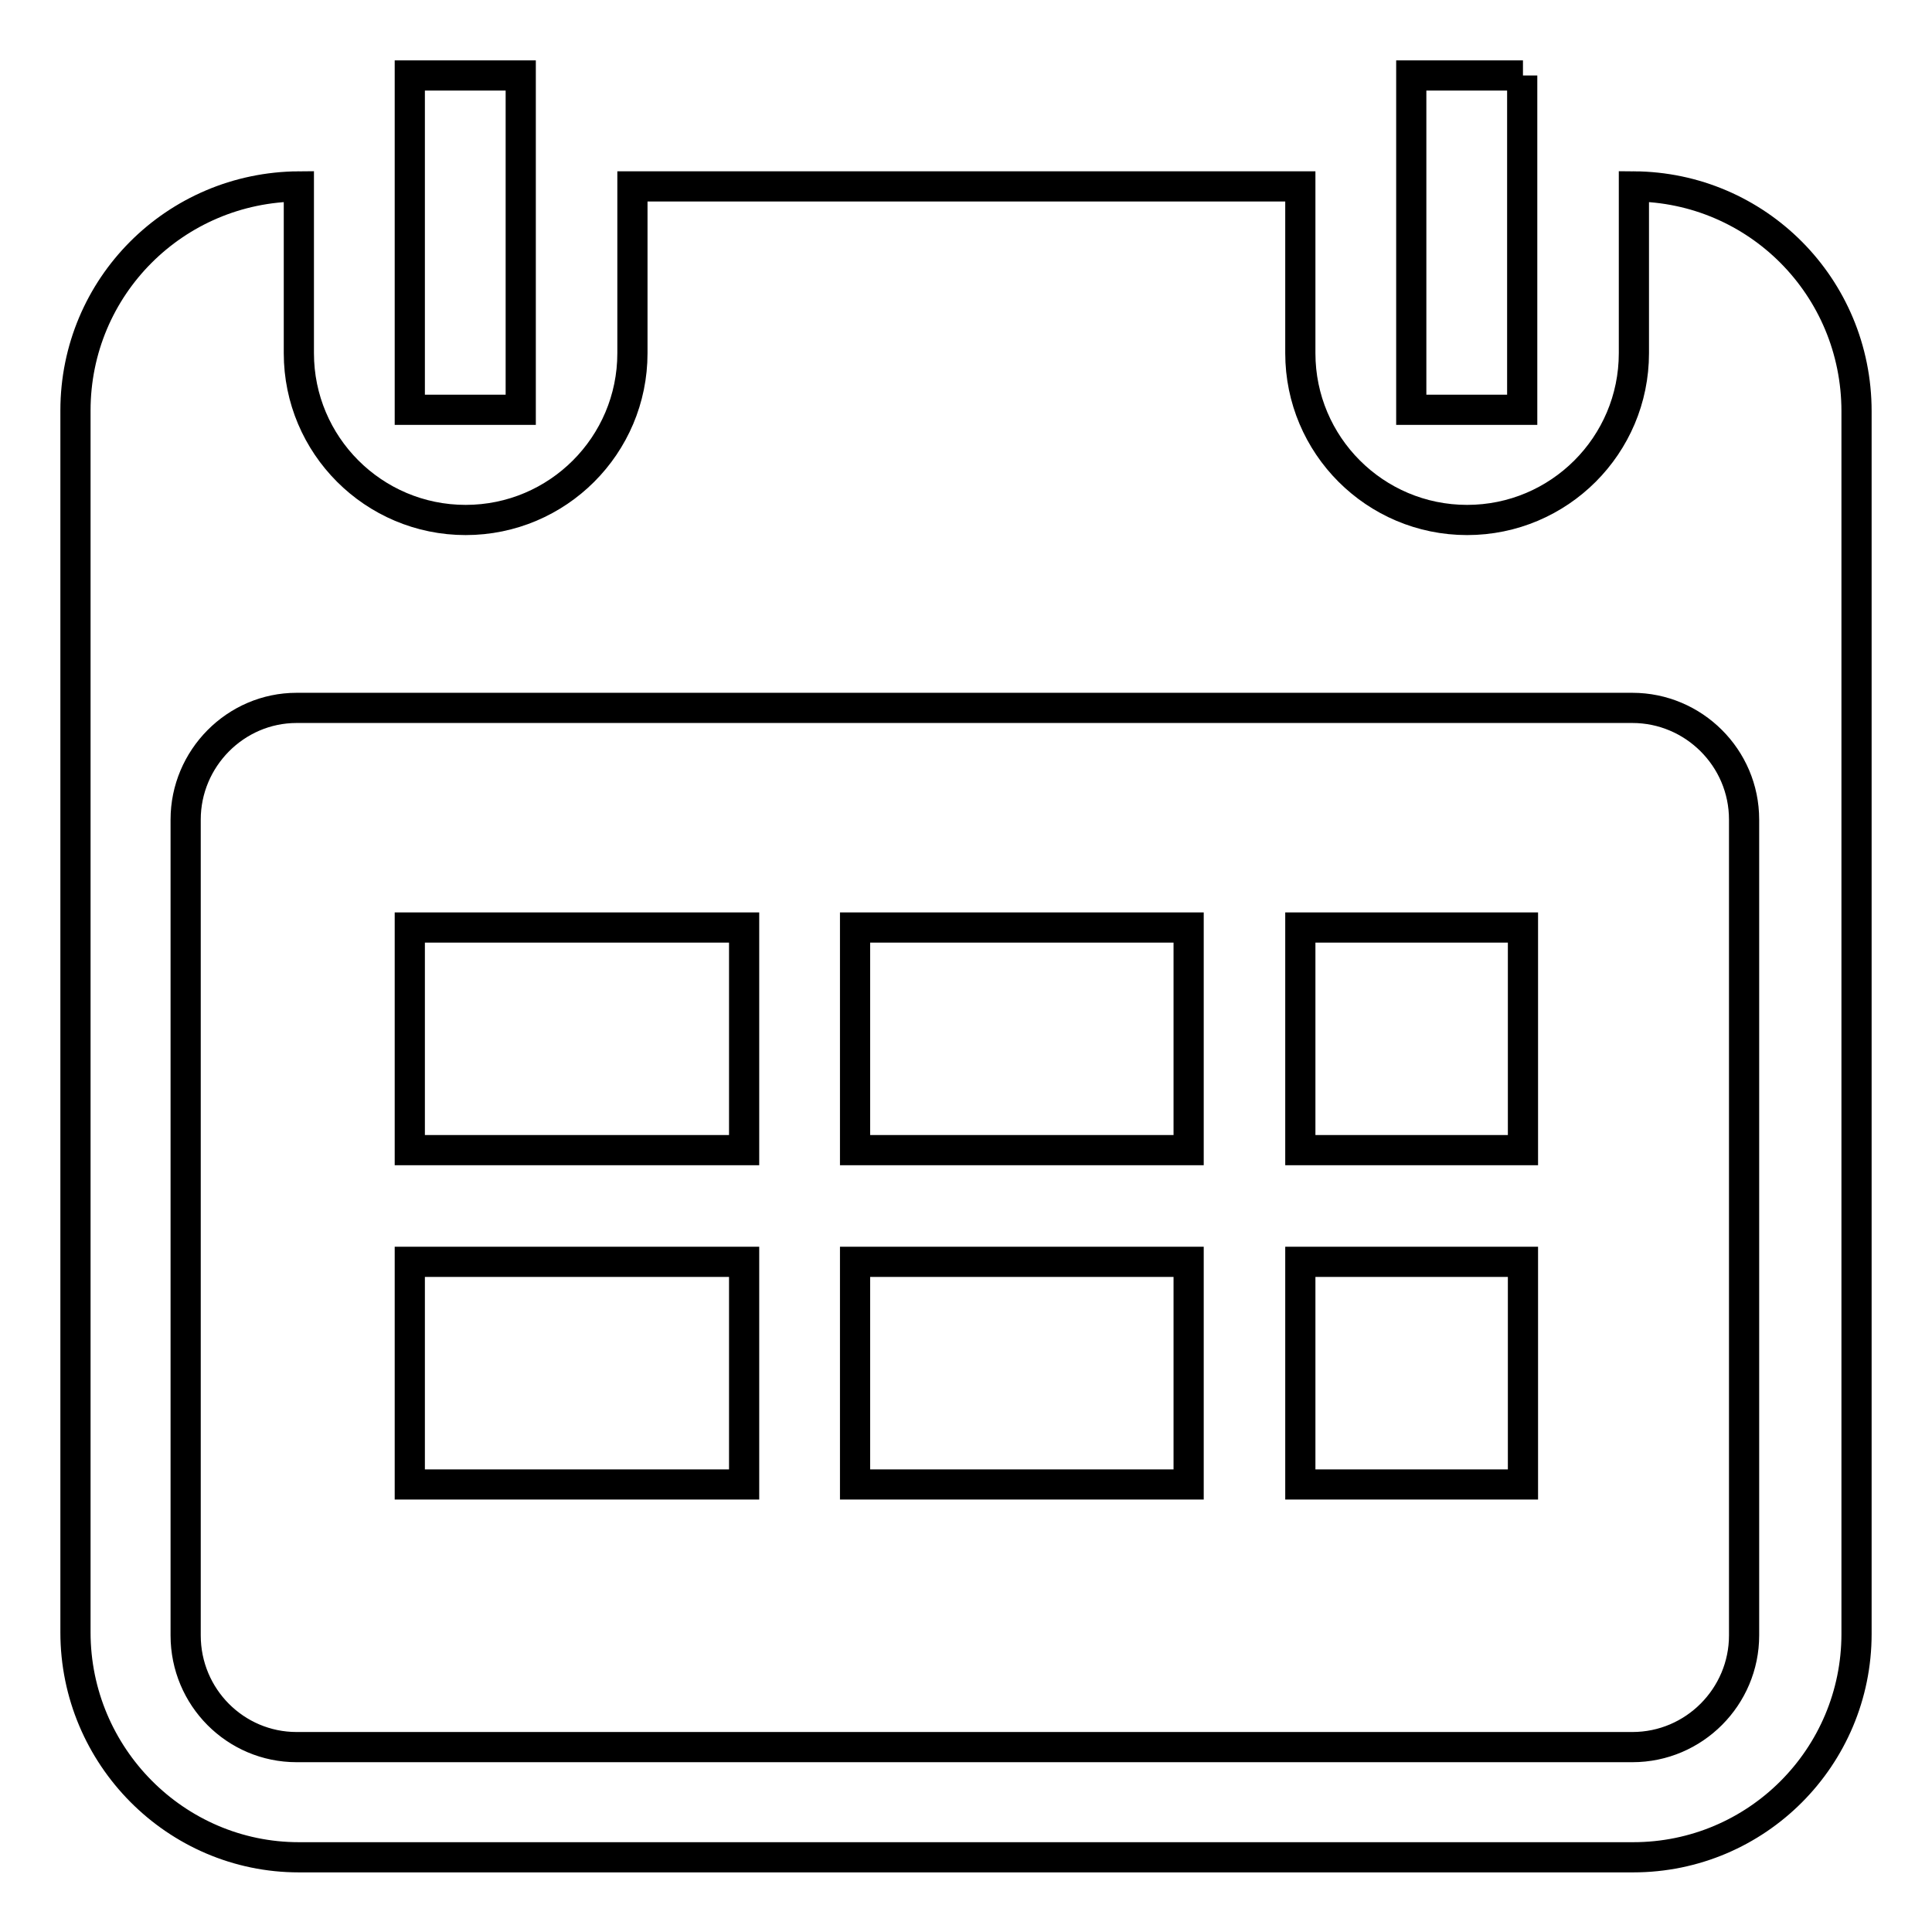 <?xml version="1.0" encoding="utf-8"?>
<!-- Svg Vector Icons : http://www.onlinewebfonts.com/icon -->
<!DOCTYPE svg PUBLIC "-//W3C//DTD SVG 1.1//EN" "http://www.w3.org/Graphics/SVG/1.1/DTD/svg11.dtd">
<svg version="1.1" xmlns="http://www.w3.org/2000/svg" xmlns:xlink="http://www.w3.org/1999/xlink" x="0px" y="0px" viewBox="0 0 256 256" enable-background="new 0 0 256 256" xml:space="preserve">
<g> <path stroke-width="4" fill-opacity="0" stroke="#000000"  d="M39.5,24.7L39.5,24.7c0,0,0.1,0,0.1,0H39.5z M54.3,196.7h44.3v-29.5H54.3V196.7z M201.8,10H187v44.3h14.7 V10z M69,10H54.3v44.3H69V10z M54.3,152.4h44.3v-29.5H54.3V152.4z M216.4,24.7c0,0,0.1,0,0.1,0v0H216.4z M172.3,152.4h29.5v-29.5 h-29.5V152.4z M216.5,24.7v22.1c0,12.2-9.9,22.1-22.1,22.1s-22.1-9.9-22.1-22.1V24.7H83.8v22.1c0,12.2-9.9,22.1-22.1,22.1 c-12.2,0-22.1-9.9-22.1-22.1V24.7C23.2,24.8,10,38,10,54.4v161.9c0,16.4,13.3,29.8,29.6,29.8h176.8c16.4,0,29.6-13.3,29.6-29.6 v-162C246,38,232.8,24.8,216.5,24.7z M231.1,216.7c0,8.1-6.6,14.8-14.8,14.8h-177c-8.1,0-14.7-6.6-14.7-14.8V108.6 c0-8.1,6.6-14.8,14.7-14.8h177c8.1,0,14.8,6.6,14.8,14.8V216.7z M113.3,152.4h44.2v-29.5h-44.2V152.4z M113.3,196.7h44.2v-29.5 h-44.2V196.7z M172.3,196.7h29.5v-29.5h-29.5V196.7z"/></g>
</svg>